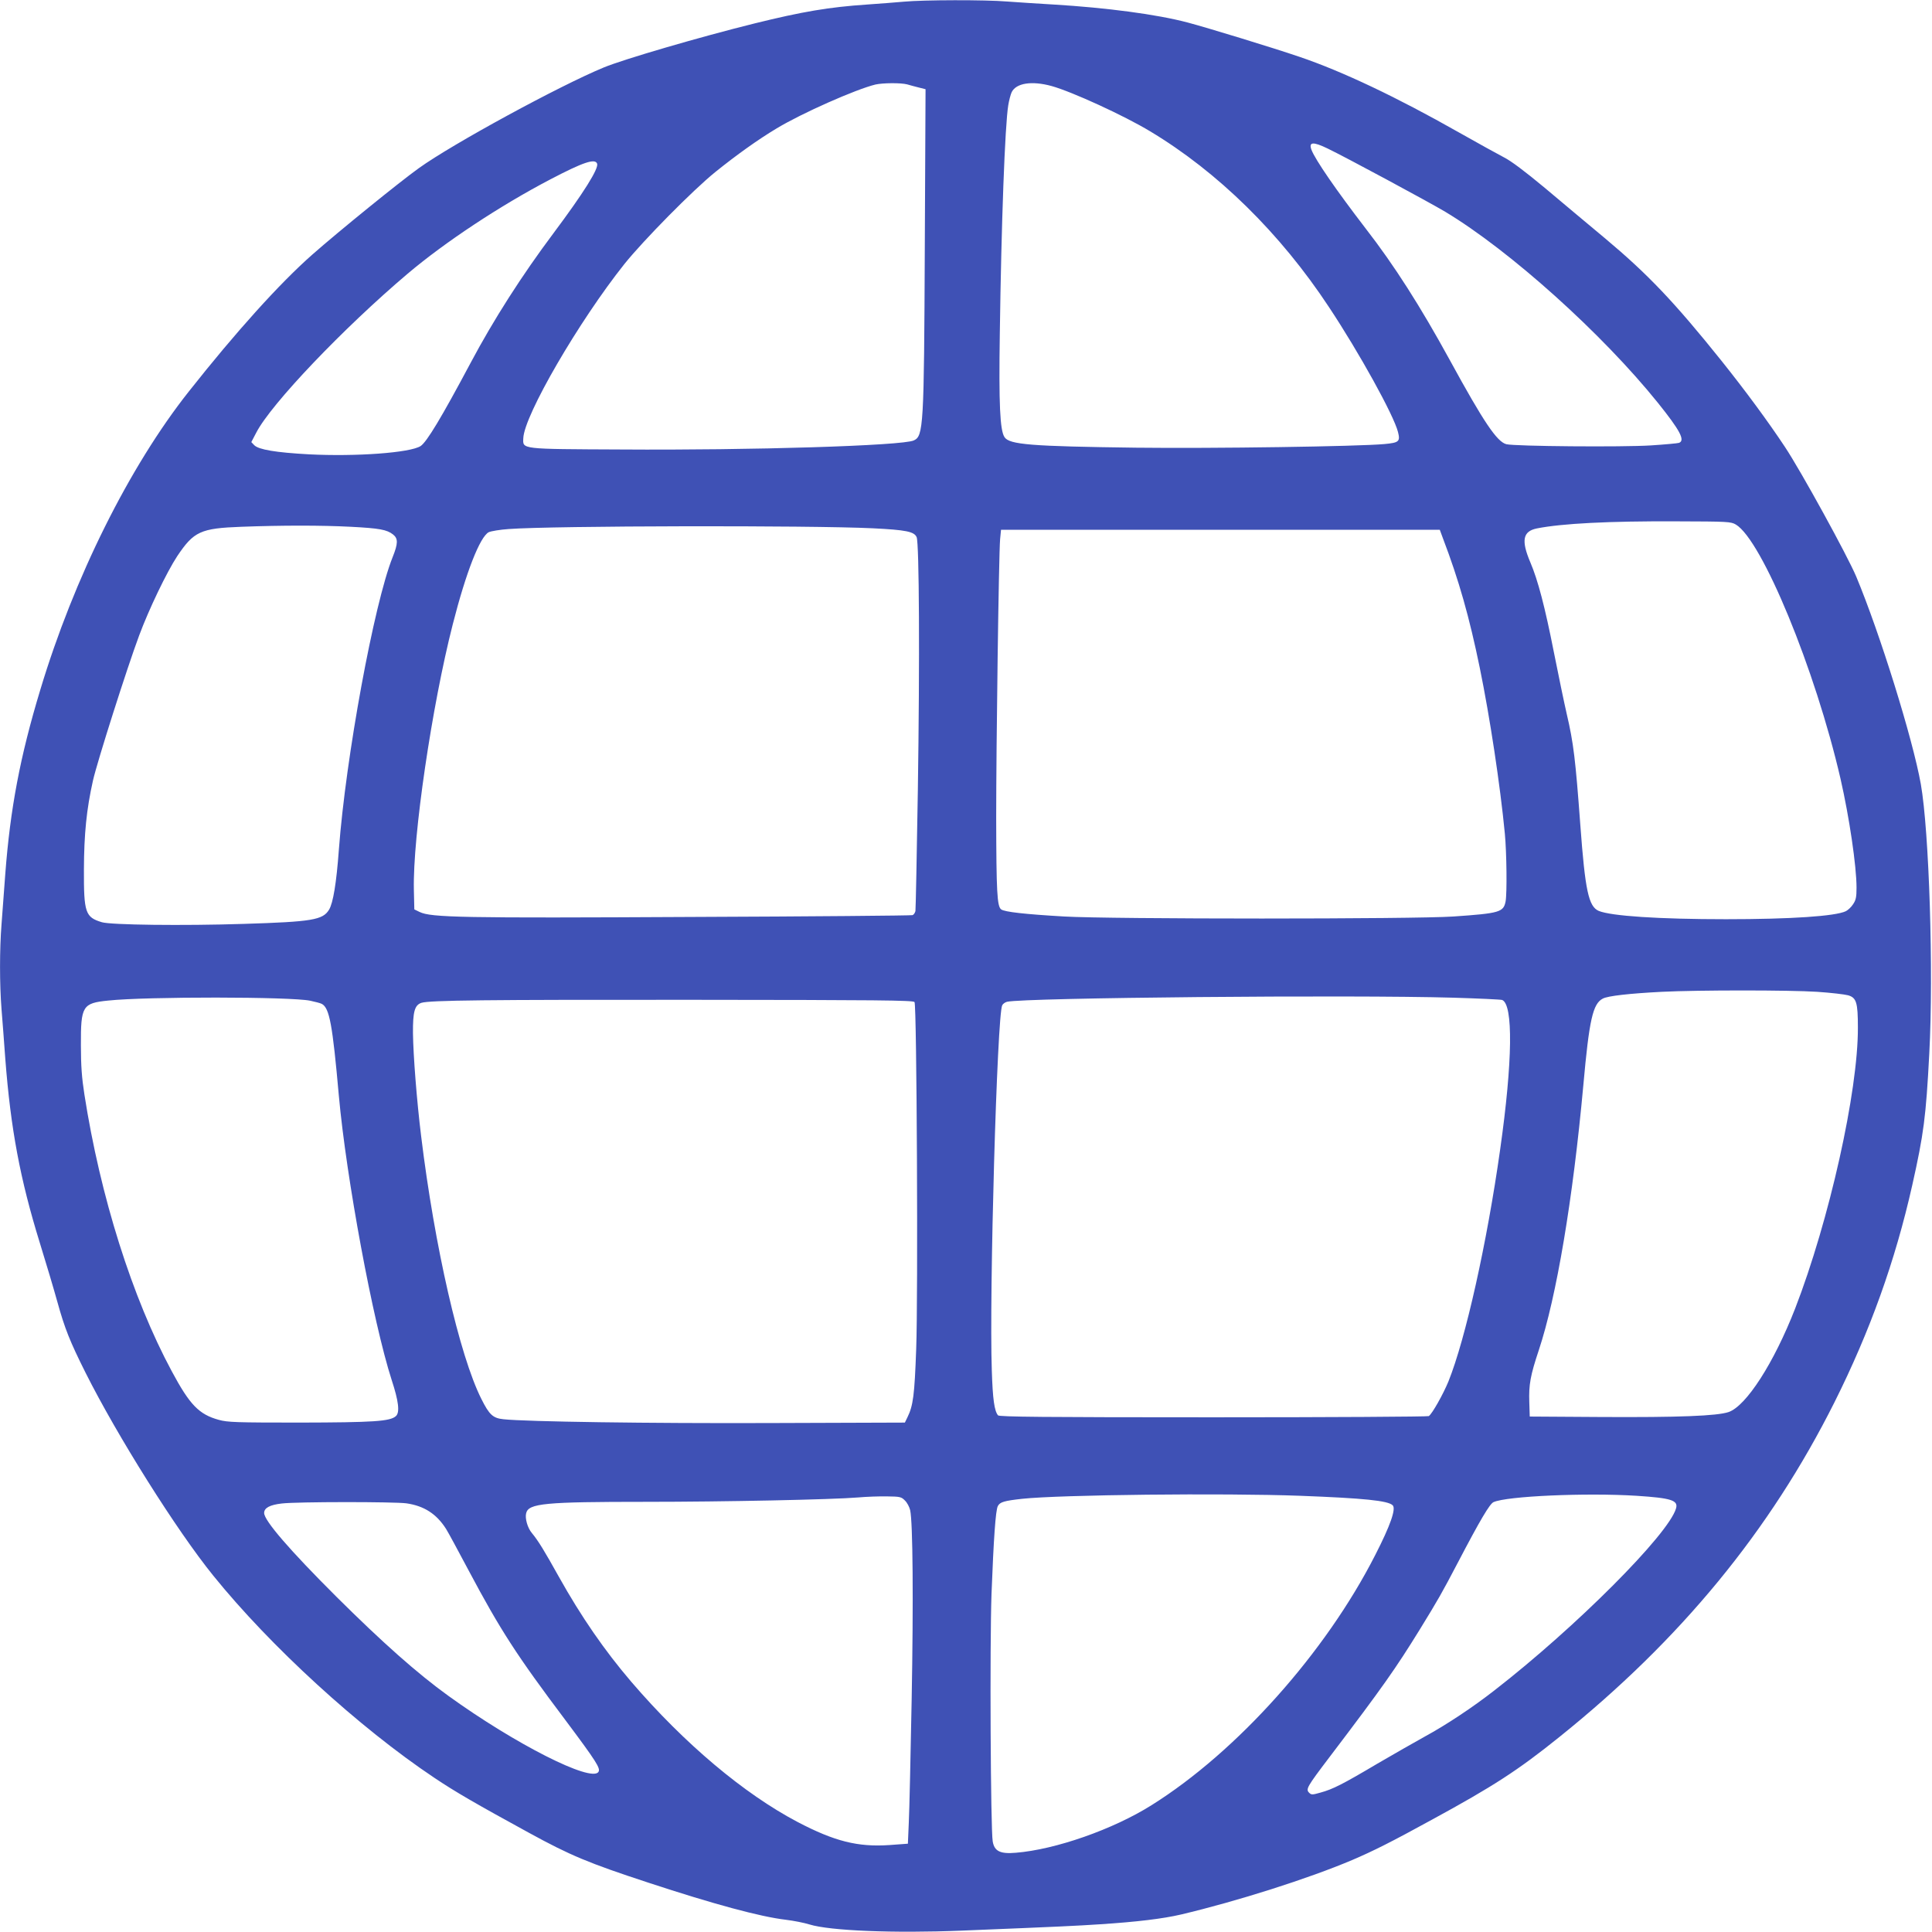 <?xml version="1.0" standalone="no"?>
<!DOCTYPE svg PUBLIC "-//W3C//DTD SVG 20010904//EN"
 "http://www.w3.org/TR/2001/REC-SVG-20010904/DTD/svg10.dtd">
<svg version="1.0" xmlns="http://www.w3.org/2000/svg"
 width="1280pt" height="1280pt" viewBox="0 0 1280 1280"
 preserveAspectRatio="xMidYMid meet">
<g transform="translate(0,1280) scale(0.1,-0.1)"
fill="#3f51b5" stroke="none">
<path d="M5990 12789 c-47 -4 -157 -13 -245 -19 -253 -17 -429 -47 -745 -125
-363 -90 -867 -237 -1000 -292 -293 -121 -1001 -506 -1225 -667 -127 -91 -529
-417 -705 -572 -217 -191 -508 -514 -820 -909 -394 -498 -760 -1234 -983
-1975 -134 -442 -199 -787 -232 -1220 -8 -113 -20 -263 -25 -335 -13 -166 -13
-395 0 -560 6 -71 17 -219 25 -329 36 -466 98 -798 229 -1221 41 -132 93 -307
116 -390 49 -177 83 -262 186 -468 210 -419 604 -1046 847 -1346 377 -467 967
-1007 1464 -1339 140 -94 277 -173 628 -365 274 -150 394 -200 790 -330 432
-142 741 -226 912 -246 50 -6 121 -20 156 -31 136 -42 559 -59 1005 -41 666
27 765 32 917 42 249 16 420 37 540 65 372 88 844 238 1134 361 138 59 260
120 526 266 408 222 573 329 845 548 805 646 1397 1367 1824 2219 236 472 402
935 515 1437 76 339 91 452 113 873 29 545 -1 1473 -56 1785 -54 302 -271 999
-428 1375 -58 138 -367 701 -473 860 -112 169 -261 371 -420 570 -312 389
-487 573 -770 810 -110 92 -290 242 -400 335 -131 109 -224 179 -270 202 -38
20 -173 94 -300 166 -409 232 -773 405 -1057 501 -179 61 -608 192 -740 227
-204 54 -537 98 -888 119 -102 6 -240 15 -308 20 -142 12 -557 11 -682 -1z
m20 -548 c19 -6 55 -15 78 -21 l44 -11 -5 -1052 c-5 -1188 -9 -1246 -73 -1275
-74 -35 -1079 -66 -1939 -60 -672 3 -651 1 -648 75 6 152 369 776 670 1154
126 157 453 489 603 610 139 112 283 215 405 288 167 101 524 259 655 291 49
11 168 12 210 1z m957 -11 c134 -37 481 -196 653 -300 448 -269 862 -675 1185
-1165 201 -303 429 -716 457 -827 16 -63 7 -71 -90 -80 -177 -16 -1131 -30
-1647 -24 -692 9 -838 20 -870 70 -30 46 -38 217 -31 686 10 730 34 1379 56
1513 5 31 15 69 22 85 29 62 134 78 265 42z m1829 -414 c113 -54 670 -354 779
-419 428 -257 1041 -808 1410 -1267 146 -182 181 -248 139 -264 -8 -3 -93 -11
-187 -17 -189 -12 -899 -6 -957 8 -62 16 -150 146 -375 558 -195 356 -367 626
-557 871 -196 255 -333 454 -359 521 -20 53 10 56 107 9z m-4840 -100 c12 -32
-88 -192 -289 -461 -209 -279 -397 -573 -549 -859 -195 -366 -290 -523 -331
-551 -69 -45 -429 -71 -741 -55 -219 12 -331 31 -361 60 l-20 21 33 63 c98
190 577 692 1002 1052 248 210 614 452 947 626 216 113 295 140 309 104z
m7544 -2391 c173 -102 527 -960 694 -1685 58 -254 106 -578 106 -721 0 -63 -4
-82 -23 -110 -12 -19 -34 -39 -48 -46 -69 -33 -362 -53 -794 -53 -445 0 -760
21 -843 55 -67 29 -90 134 -122 570 -32 434 -45 543 -90 735 -16 69 -54 252
-85 408 -59 300 -106 479 -156 596 -62 146 -50 206 43 225 166 33 479 49 923
47 343 -1 362 -2 395 -21z m-9177 -15 c192 -10 240 -19 281 -51 34 -27 34 -59
-3 -151 -123 -308 -310 -1323 -356 -1938 -16 -219 -38 -353 -65 -397 -41 -68
-113 -80 -565 -94 -403 -13 -880 -7 -940 11 -110 33 -120 63 -119 350 1 235
17 397 60 589 28 124 225 744 306 961 65 175 183 420 252 525 110 164 154 185
426 195 271 10 528 10 723 0z m3459 -10 c222 -11 275 -22 291 -59 17 -42 21
-811 8 -1676 -7 -429 -14 -790 -16 -801 -3 -12 -11 -24 -19 -27 -8 -3 -666 -9
-1463 -12 -1521 -8 -1728 -4 -1803 33 l-35 17 -3 130 c-8 352 119 1217 258
1760 88 345 180 579 238 609 15 7 74 17 132 21 296 22 1997 25 2412 5z m3778
-67 c106 -278 175 -522 244 -858 67 -327 135 -776 166 -1098 12 -125 15 -395
5 -449 -14 -71 -38 -79 -345 -100 -255 -18 -2274 -18 -2580 0 -259 15 -394 30
-417 47 -27 20 -32 115 -33 610 0 473 17 1736 26 1843 l6 62 1453 0 1454 0 21
-57z m2479 -3004 c91 -6 183 -17 205 -23 55 -16 65 -47 65 -213 2 -422 -190
-1280 -416 -1863 -140 -359 -323 -644 -440 -685 -76 -26 -332 -36 -848 -33
l-470 3 -3 95 c-4 116 7 177 63 345 117 352 226 998 295 1755 39 435 63 540
129 574 33 18 177 34 391 45 240 12 846 12 1029 0z m-9984 -59 c33 -7 68 -16
77 -21 51 -27 71 -137 113 -609 49 -543 226 -1499 350 -1883 46 -140 55 -215
28 -239 -38 -35 -148 -42 -638 -43 -420 0 -477 2 -535 18 -131 36 -192 98
-312 322 -262 487 -474 1159 -579 1835 -17 109 -23 189 -23 325 -1 260 10 279
181 296 252 27 1210 26 1338 -1z m7575 20 c168 -5 313 -12 322 -15 74 -29 70
-406 -13 -990 -87 -618 -229 -1255 -343 -1538 -34 -83 -108 -215 -130 -229 -6
-4 -648 -8 -1427 -8 -1121 0 -1419 3 -1427 13 -24 30 -35 105 -41 297 -18 504
35 2357 69 2420 5 10 20 20 32 23 116 27 2276 47 2958 27z m-3571 -29 c15 -23
24 -1959 11 -2299 -11 -305 -20 -375 -58 -452 l-17 -35 -890 -3 c-805 -3
-1618 9 -1768 25 -71 7 -95 29 -148 135 -144 286 -310 1010 -399 1742 -29 236
-52 532 -54 681 -1 142 11 186 56 201 55 17 424 21 1796 20 1223 -1 1464 -3
1471 -15z m2556 -3271 c420 -16 581 -32 612 -63 23 -23 -15 -133 -116 -330
-329 -646 -915 -1302 -1482 -1657 -254 -160 -637 -294 -899 -315 -103 -9 -142
10 -153 75 -14 80 -20 1300 -8 1639 14 364 27 556 42 583 14 27 43 35 161 48
252 27 1331 39 1843 20z m2228 0 c230 -15 277 -30 261 -84 -50 -172 -664 -787
-1204 -1206 -142 -111 -320 -229 -460 -305 -69 -38 -210 -119 -315 -180 -231
-137 -295 -169 -375 -191 -56 -16 -62 -16 -77 -1 -23 23 -14 39 134 234 357
470 440 589 600 848 122 199 143 235 253 445 147 281 210 387 235 398 88 40
613 63 948 42z m-4848 -31 c15 -14 30 -43 35 -64 18 -80 22 -602 10 -1255 -7
-371 -15 -738 -19 -815 l-6 -140 -123 -9 c-208 -14 -362 24 -608 153 -355 187
-749 518 -1101 928 -178 208 -333 433 -479 694 -97 174 -137 240 -180 292 -29
34 -47 98 -38 132 16 65 124 75 789 75 528 0 1242 15 1410 29 55 5 142 8 192
7 85 -1 95 -3 118 -27z m-3302 -19 c117 -17 199 -70 262 -169 14 -22 81 -146
150 -276 209 -393 318 -562 640 -990 205 -274 235 -321 220 -344 -45 -73 -552
184 -995 504 -205 148 -435 352 -740 655 -311 310 -480 506 -480 556 0 34 38
54 117 63 99 12 746 12 826 1z"/>
</g>
</svg>
